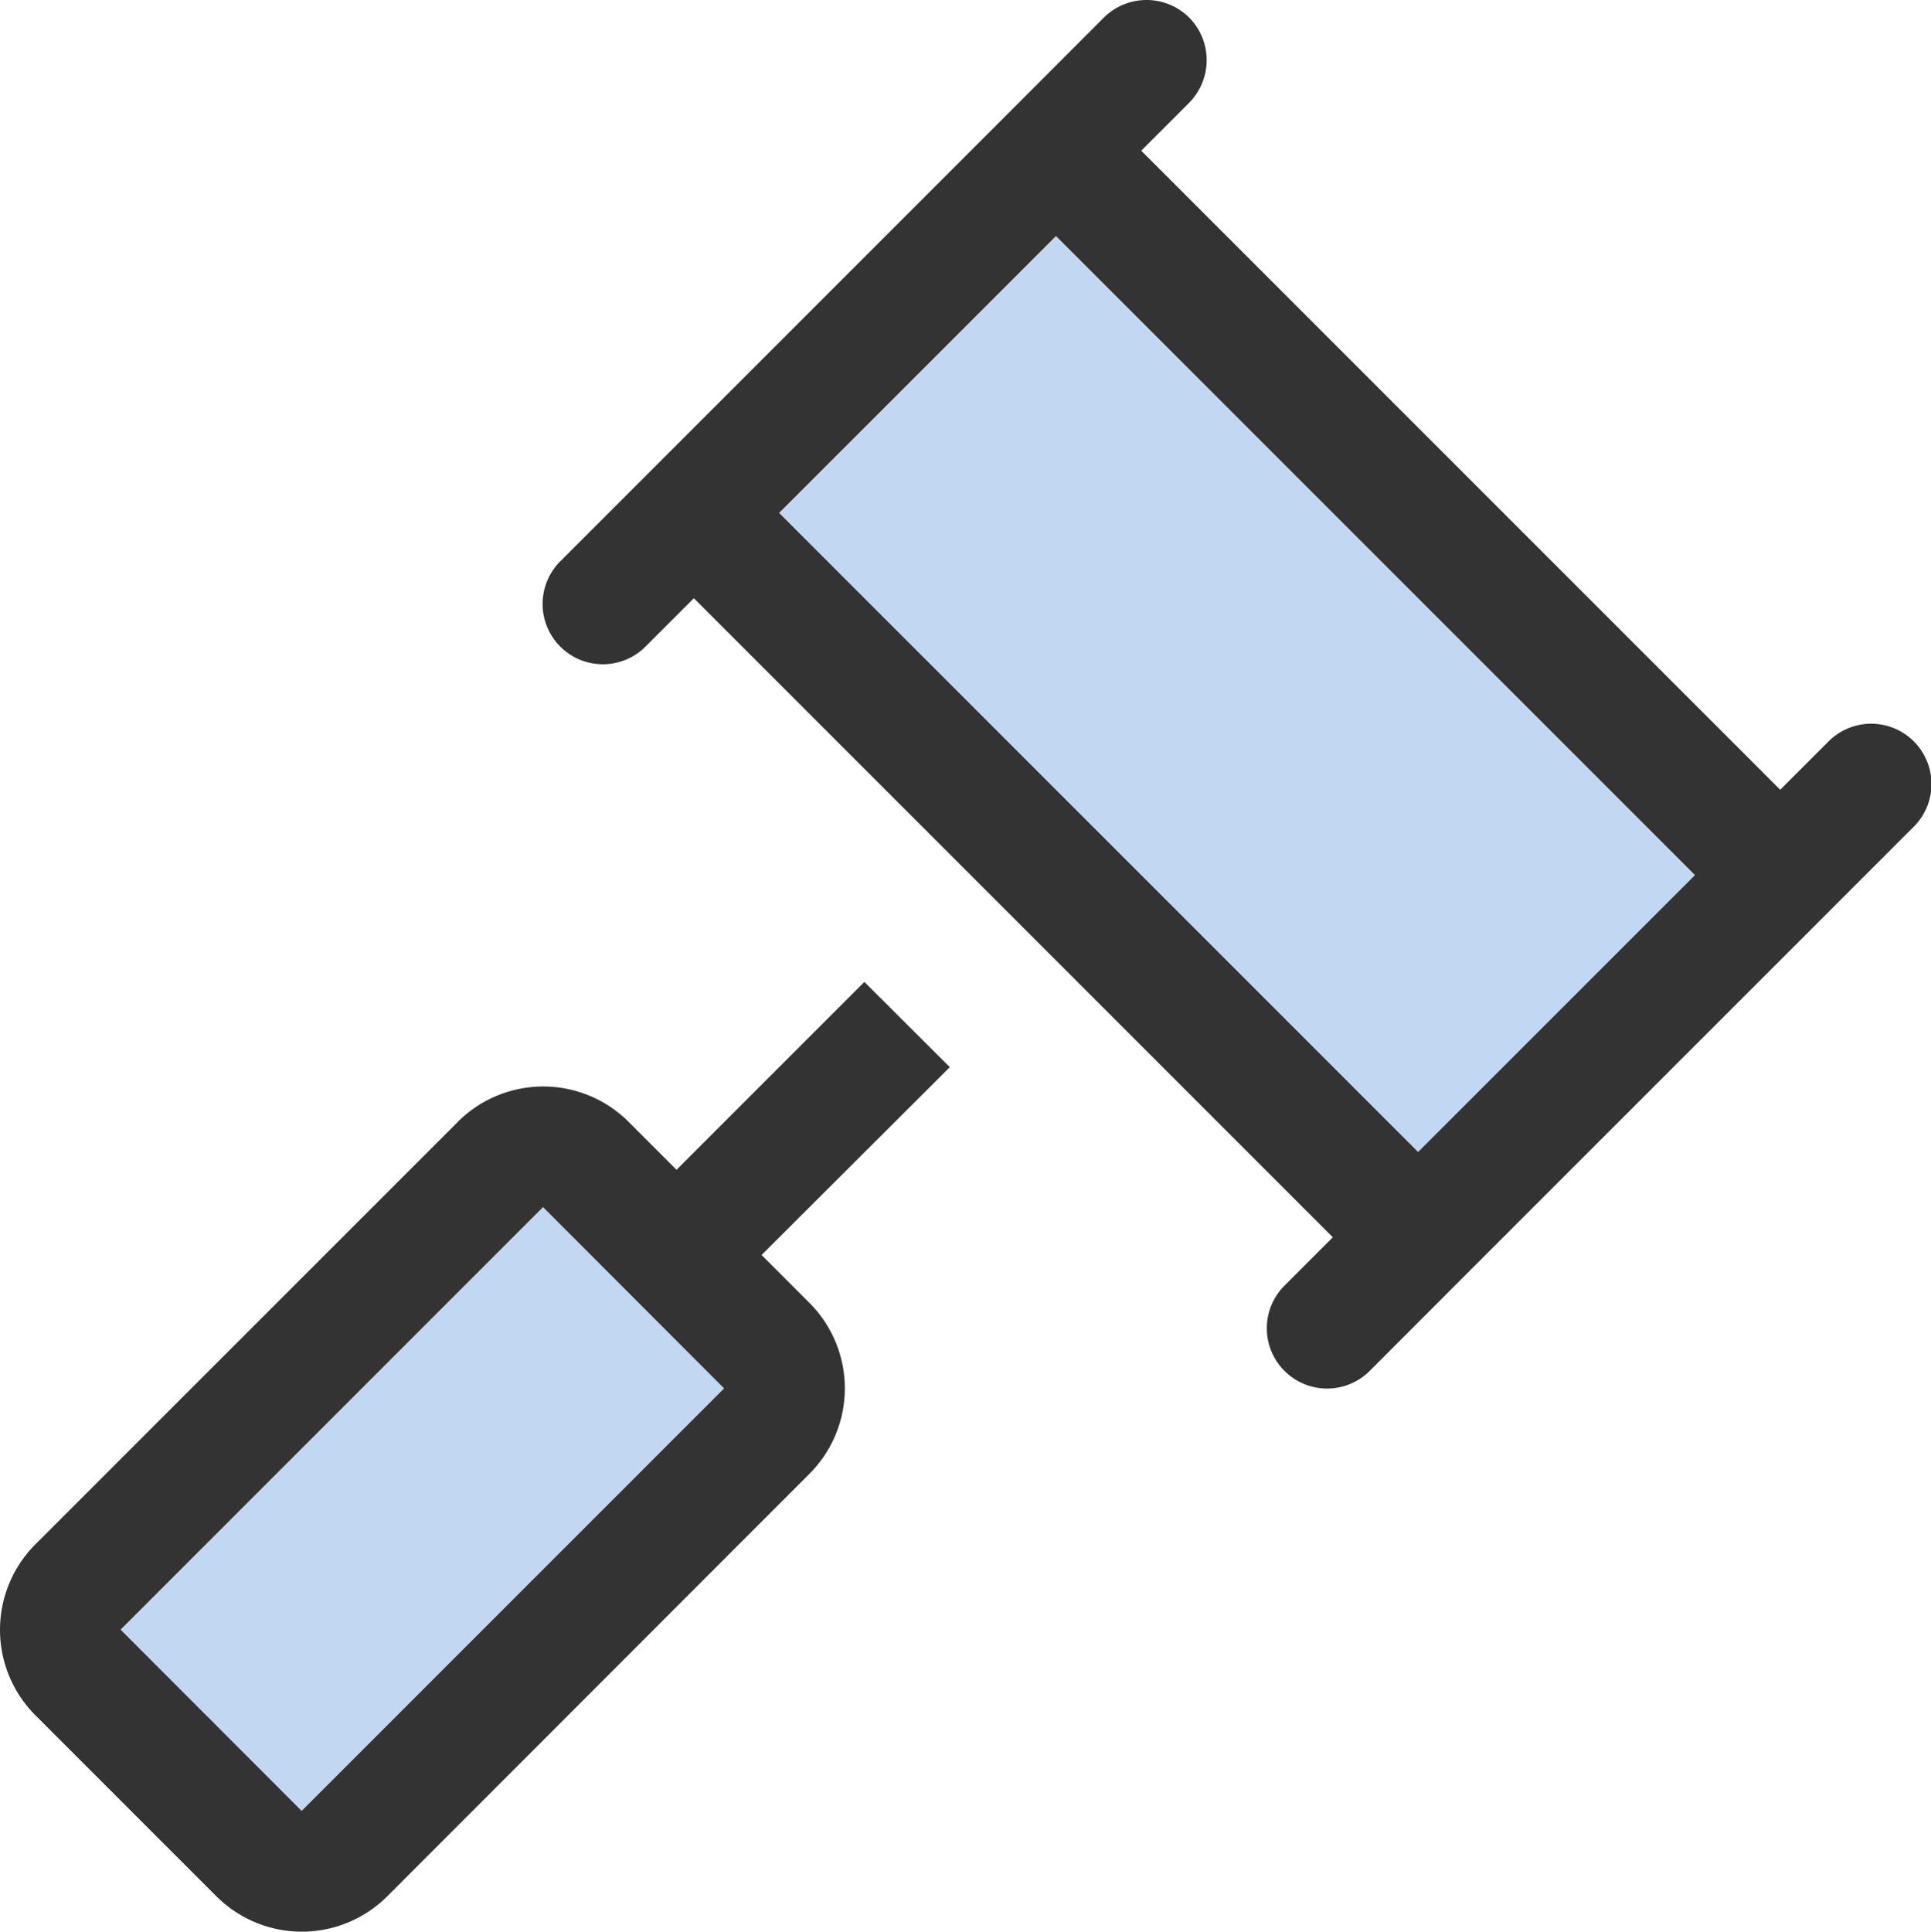 <svg xmlns="http://www.w3.org/2000/svg" width="38.984" height="38.993" viewBox="0 0 38.984 38.993">
  <g id="rc-soft-blue" transform="translate(-0.025 -0.046)">
    <path id="Tracé_126" data-name="Tracé 126" d="M32,90.729,40.528,82.2l3.655,3.655-8.528,8.528Zm13.3-22.54L50.885,62.6l12.9,12.9L58.2,81.089Z" transform="translate(-29.54 -57.787)" fill="#c2d8f2"/>
    <path id="Tracé_127" data-name="Tracé 127" d="M24.032.4a1.223,1.223,0,0,1,0,1.721l-.967.967,12.9,12.9.967-.967a1.217,1.217,0,1,1,1.721,1.721L36.825,18.57l-7.31,7.31-1.828,1.83a1.217,1.217,0,1,1-1.721-1.721l.967-.967-12.9-12.9-.967.967a1.217,1.217,0,1,1-1.721-1.721L13.173,9.54l7.31-7.31L22.311.4a1.223,1.223,0,0,1,1.721,0Zm-8.277,10,12.9,12.9,5.589-5.589-12.9-12.9ZM10.988,24.413,2.46,32.942,6.115,36.6l8.528-8.528ZM9.267,22.692a2.44,2.44,0,0,1,3.449,0l.967.967,3.792-3.792L19.2,21.588,15.4,25.38l.967.967a2.44,2.44,0,0,1,0,3.449L7.843,38.325a2.44,2.44,0,0,1-3.449,0L.739,34.67a2.44,2.44,0,0,1,0-3.449l8.528-8.528Z" fill="#333"/>
  </g>
</svg>
